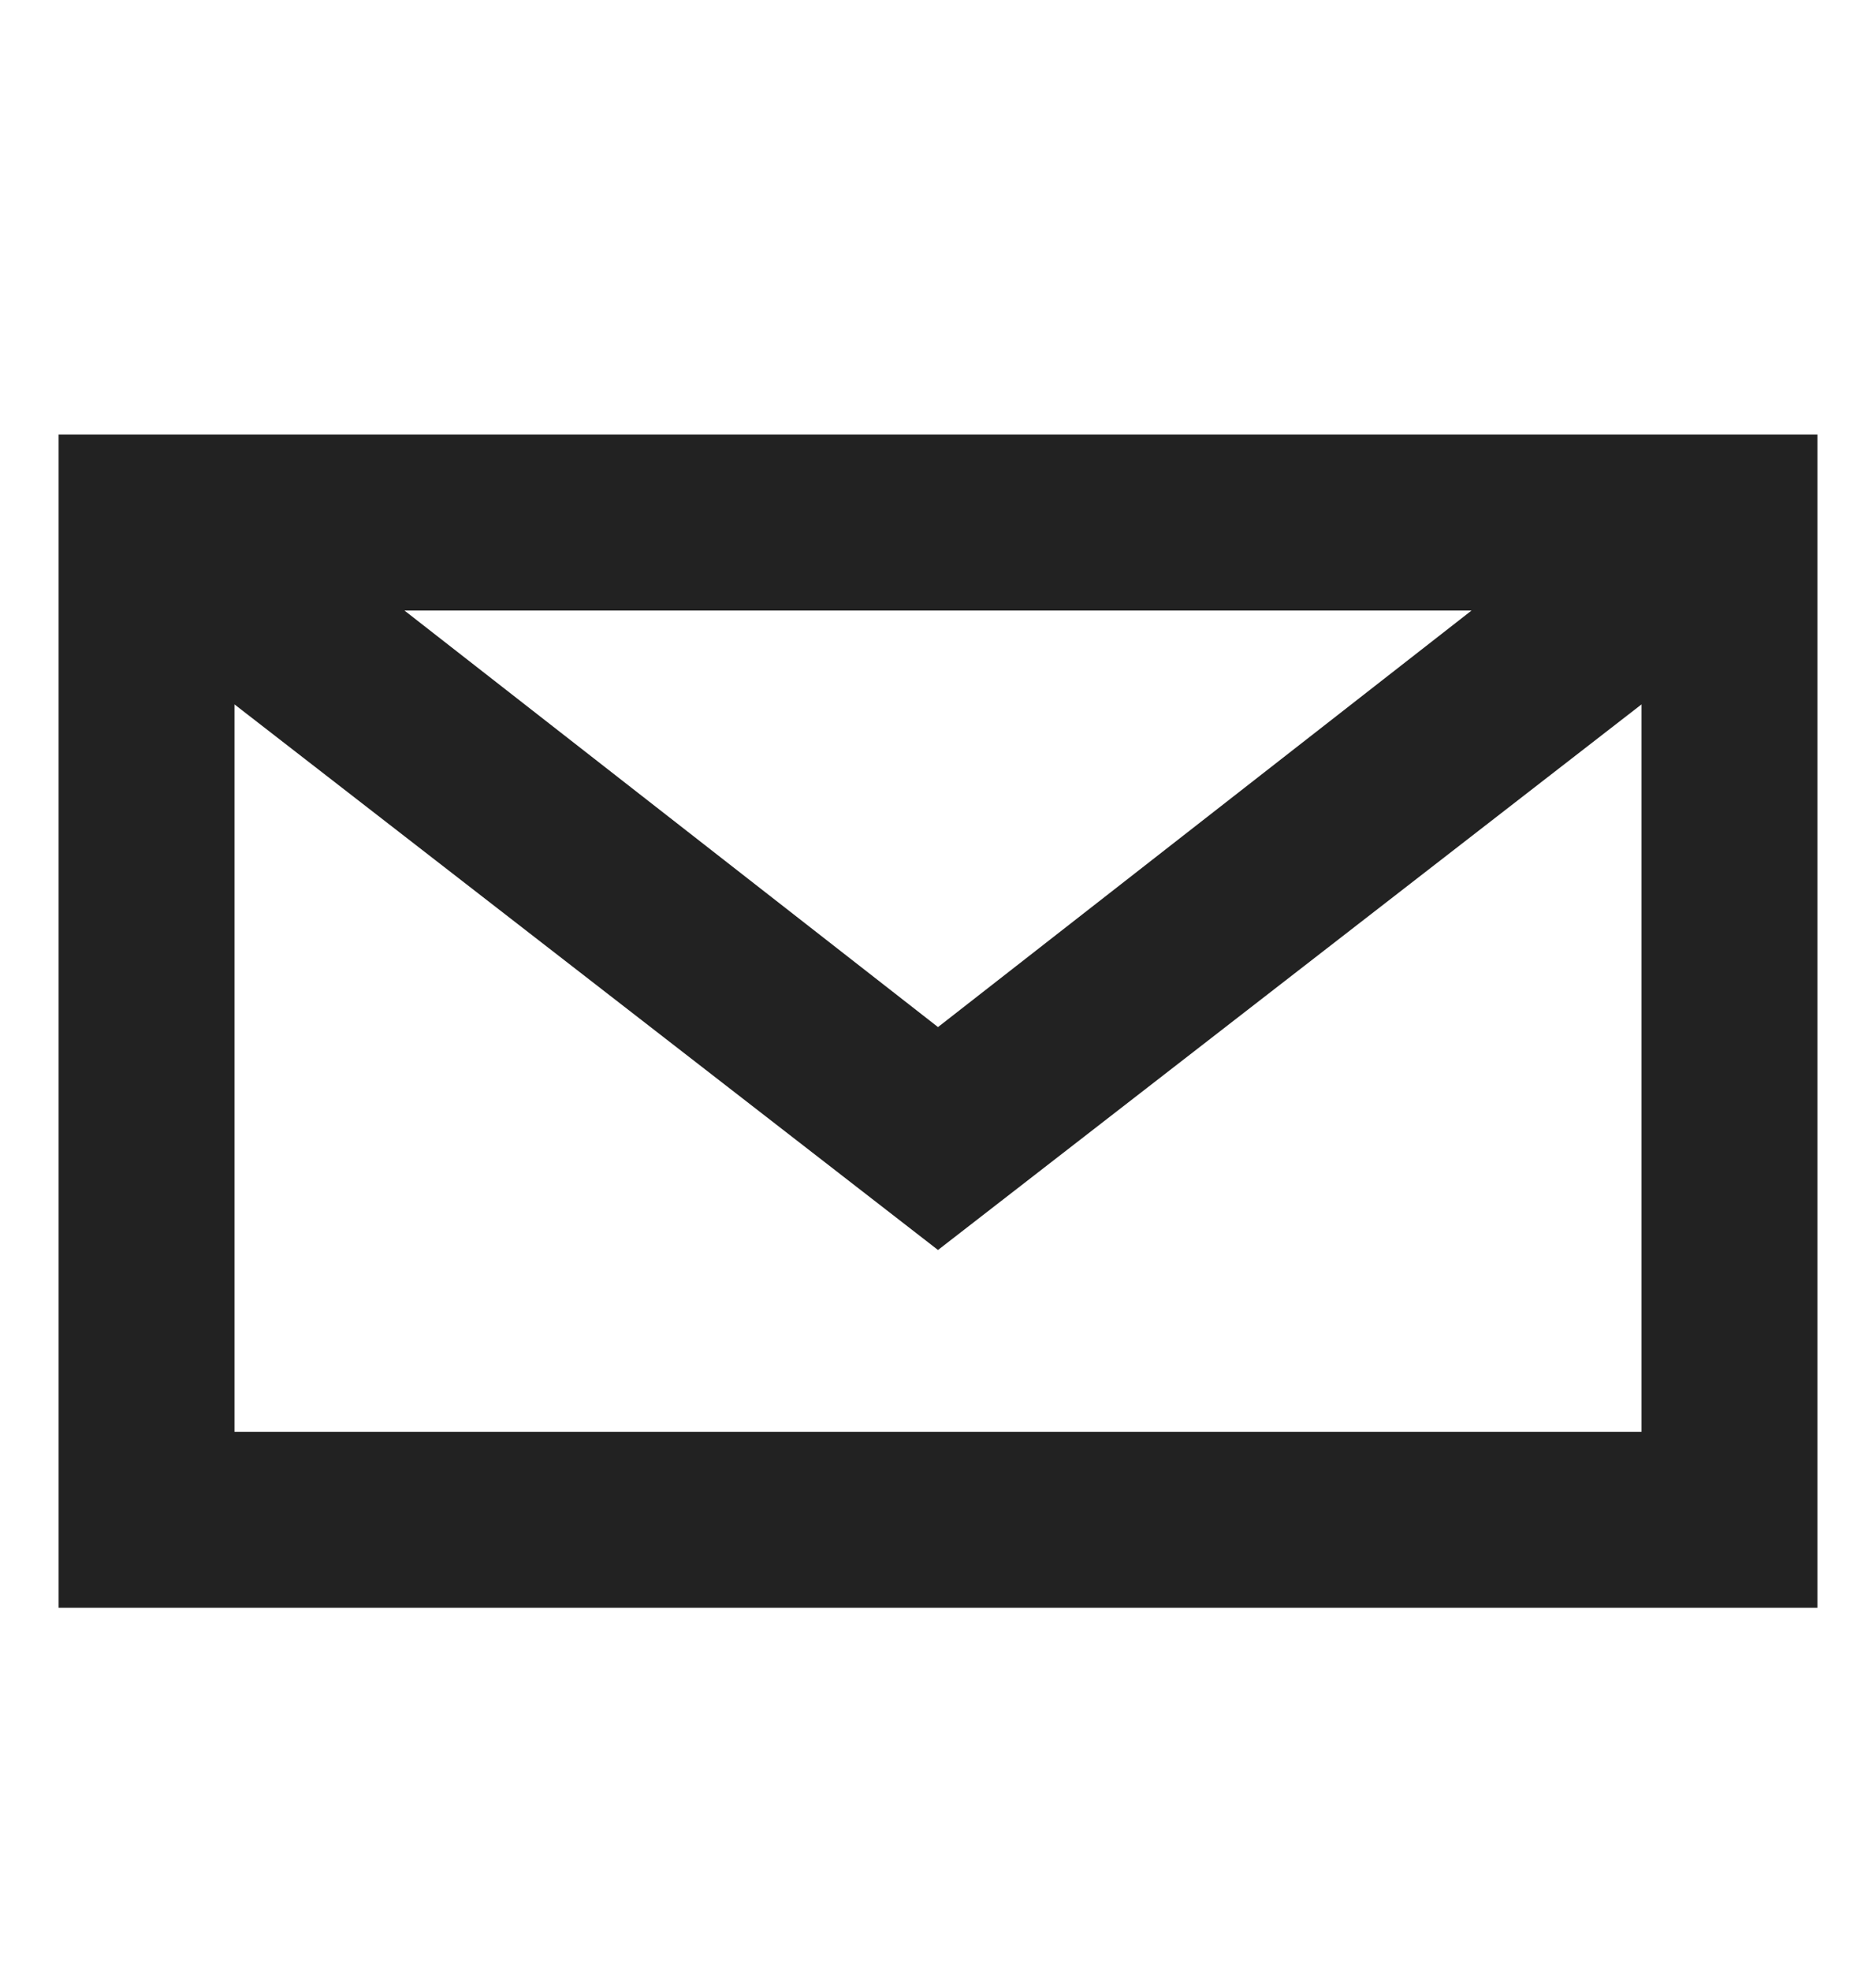 <svg width="20" height="21" viewBox="0 0 20 21" fill="none" xmlns="http://www.w3.org/2000/svg">
<g clip-path="url(#clip0_668_53297)">
<g clip-path="url(#clip1_668_53297)">
<path d="M0.625 4.63V17.13H19.375V4.63H0.625ZM15.688 6.505L10 10.943L4.312 6.505H15.688ZM2.5 15.255V7.505L10 13.318L17.5 7.505V15.255H2.5Z" fill="#222222"/>
</g>
</g>
<defs>
<clipPath id="clip0_668_53297">
<rect width="20" height="20" fill="white" transform="translate(0 0.88)"/>
</clipPath>
<clipPath id="clip1_668_53297">
<rect width="40" height="40" fill="white" transform="translate(-10 -9.12)"/>
</clipPath>
</defs>
</svg>
